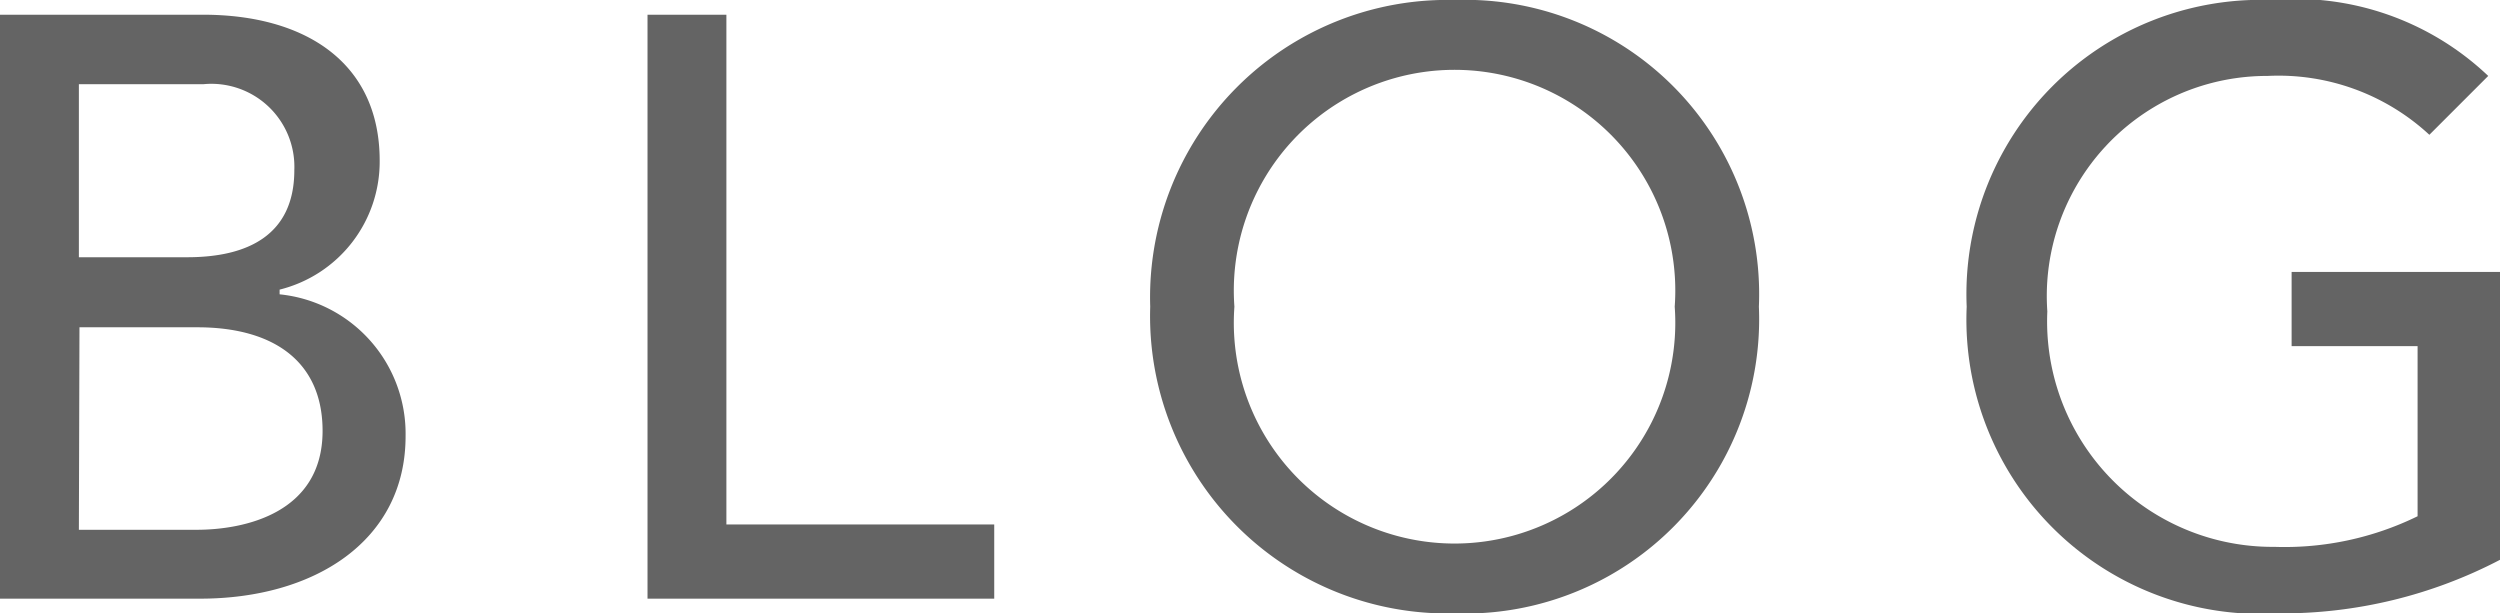 <svg id="レイヤー_1" data-name="レイヤー 1" xmlns="http://www.w3.org/2000/svg" viewBox="0 0 42.47 10.42"><defs><style>.cls-1{fill:#646464;}</style></defs><title>アートボード 3</title><path class="cls-1" d="M0,.25H3.45c1.72,0,3,.8,3,2.48A2.24,2.24,0,0,1,4.75,4.92V5A2.38,2.38,0,0,1,6.89,7.41c0,1.78-1.55,2.76-3.49,2.76H0ZM1.34,4.37H3.18C4.2,4.37,5,4,5,2.89A1.41,1.41,0,0,0,3.46,1.43H1.34ZM1.34,9h2c.81,0,2.14-.28,2.14-1.68,0-1.17-.82-1.76-2.13-1.76h-2Z"/><path class="cls-1" d="M11,.25h1.34V8.91h4.55v1.26H11Z"/><path class="cls-1" d="M19.54,5.21A5.05,5.05,0,0,1,24.71,0a5,5,0,0,1,5.17,5.21,5,5,0,0,1-5.17,5.21A5.05,5.05,0,0,1,19.54,5.21Zm8.91,0a3.75,3.75,0,1,0-7.48,0,3.75,3.75,0,1,0,7.48,0Z"/><path class="cls-1" d="M42.47,4.62V9.51a8,8,0,0,1-3.76.91,5,5,0,0,1-5.3-5.21A5,5,0,0,1,38.57,0a4.76,4.76,0,0,1,3.7,1.29l-1,1a3.77,3.77,0,0,0-2.75-1,3.74,3.74,0,0,0-3.74,4,3.83,3.83,0,0,0,3.86,4,5.14,5.14,0,0,0,2.43-.52V5.88H38.93V4.62Z"/></svg>